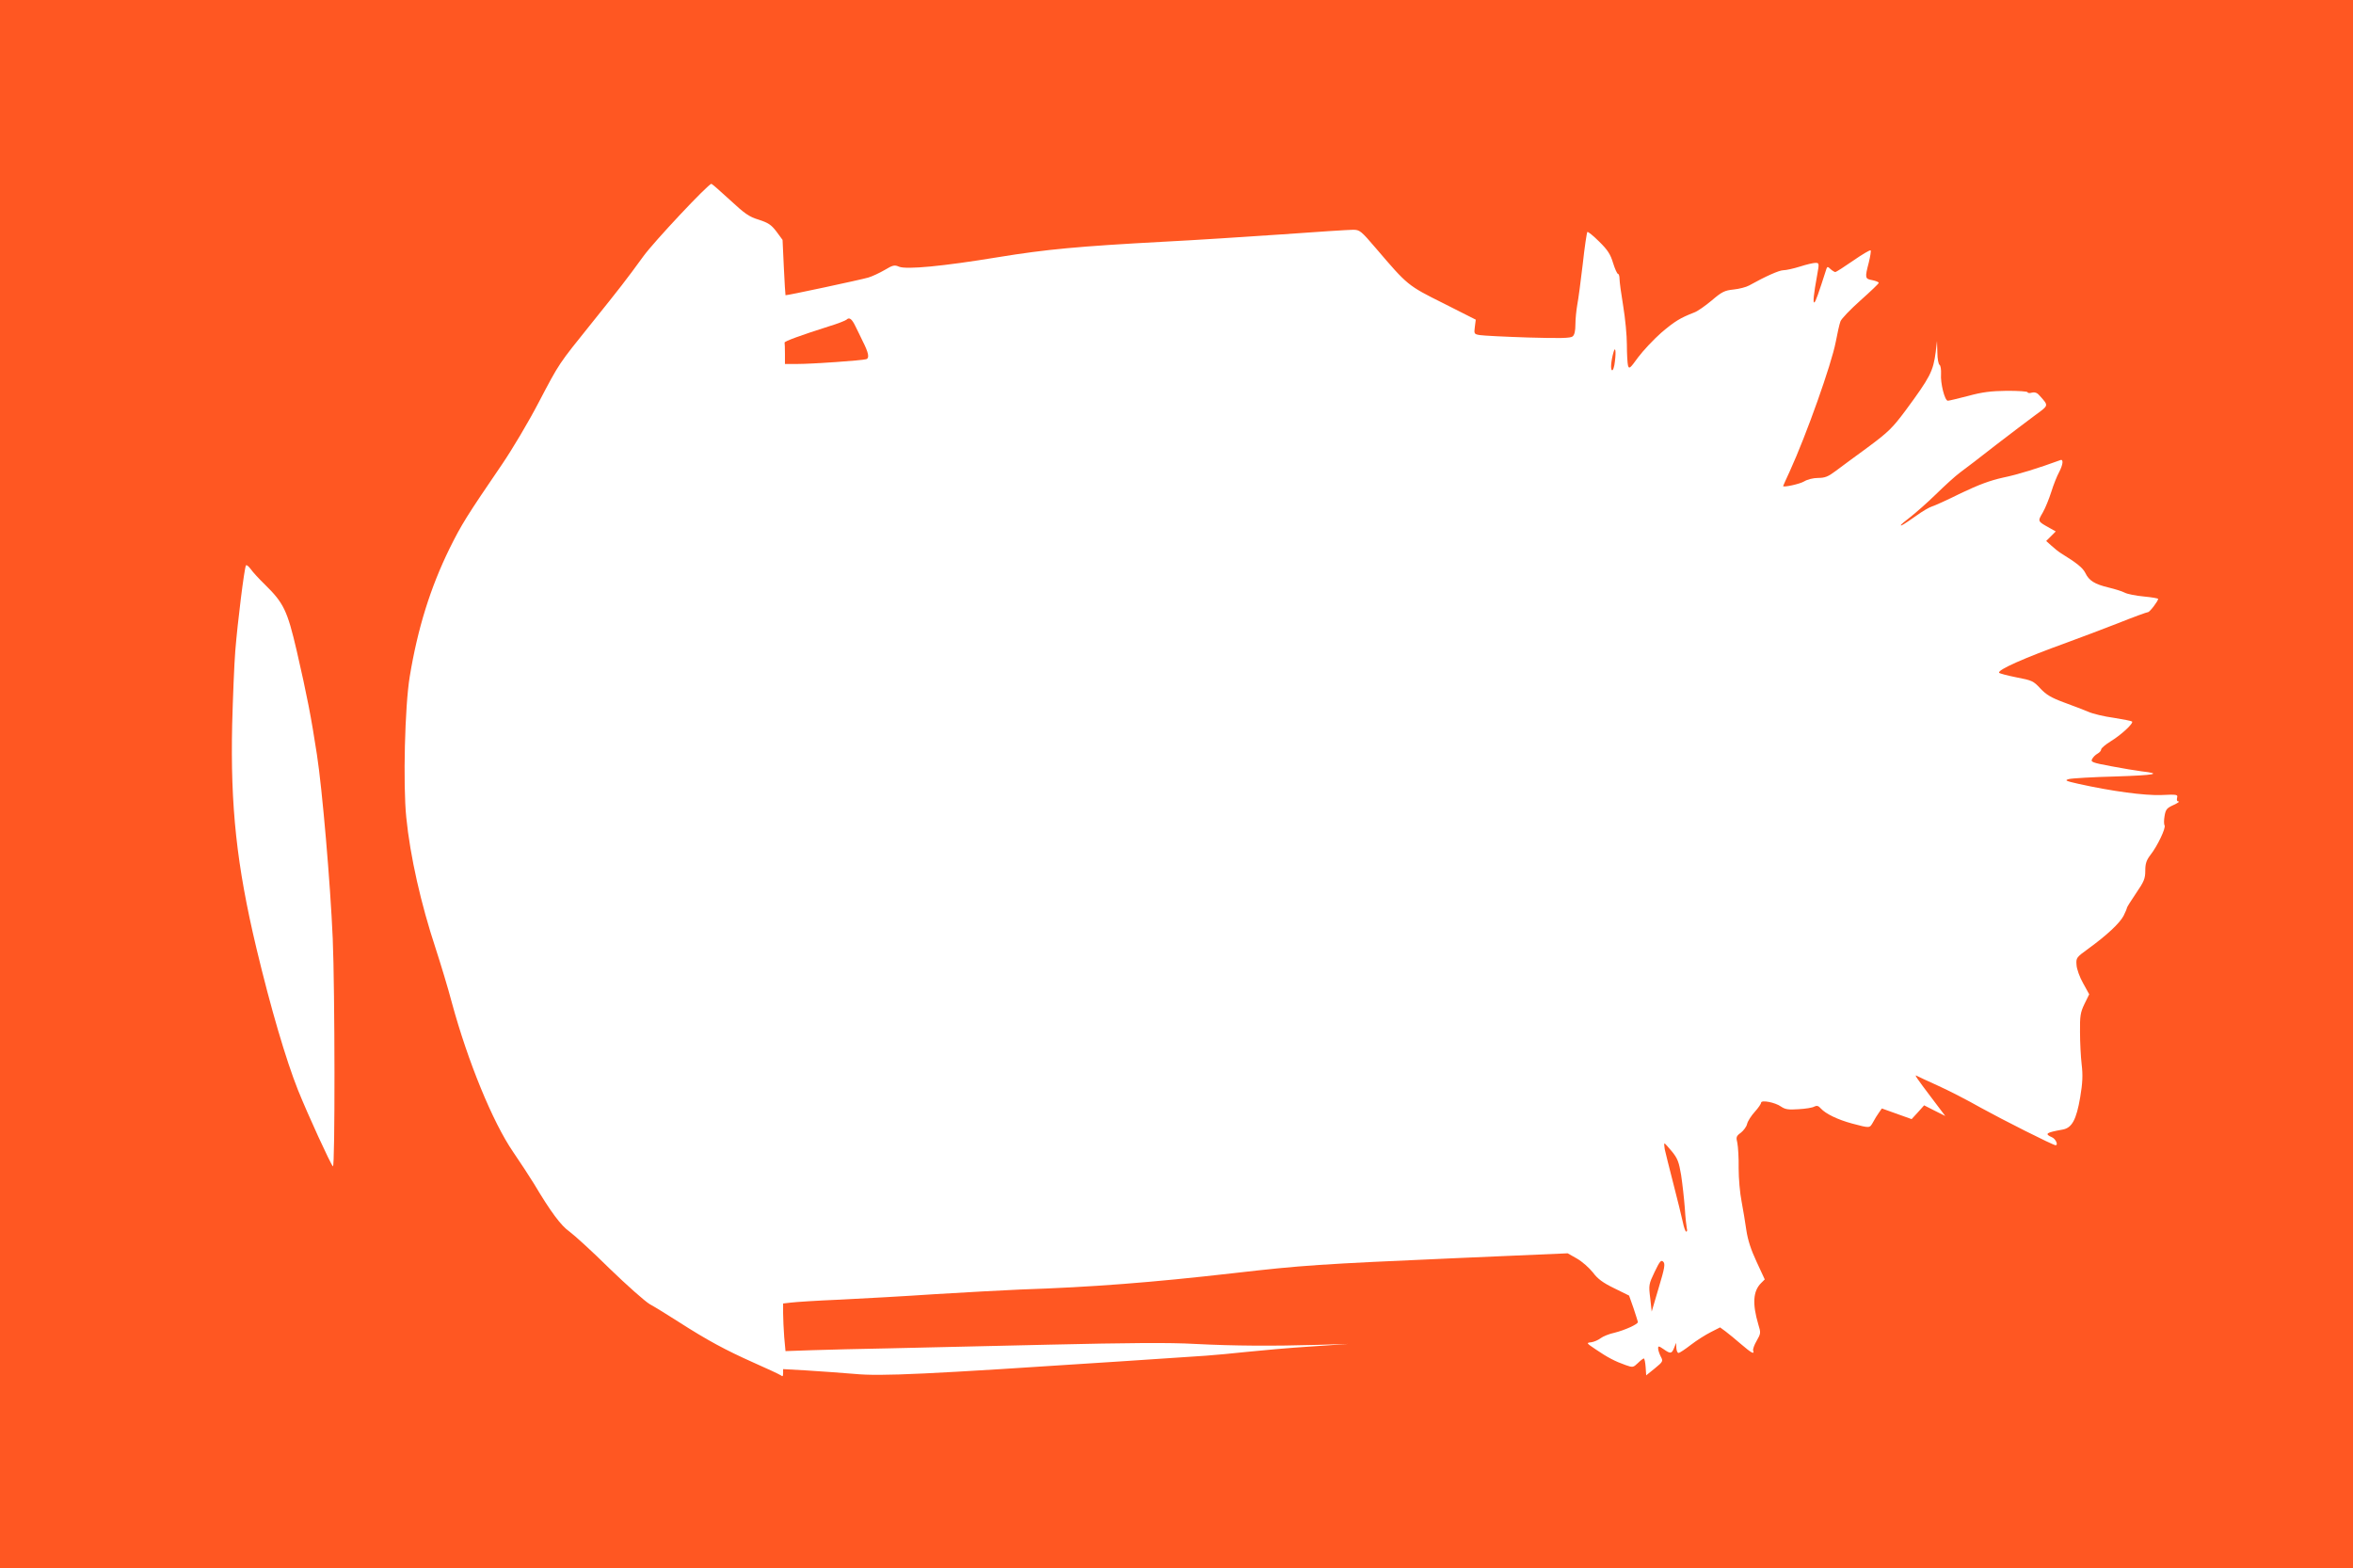 <?xml version="1.0" standalone="no"?>
<!DOCTYPE svg PUBLIC "-//W3C//DTD SVG 20010904//EN"
 "http://www.w3.org/TR/2001/REC-SVG-20010904/DTD/svg10.dtd">
<svg version="1.0" xmlns="http://www.w3.org/2000/svg"
 width="1280pt" height="853pt" viewBox="0 0 1280 853"
 preserveAspectRatio="xMidYMid meet">
<g transform="translate(0,853) scale(0.1,-0.1)"
fill="#ff5722" stroke="none">
<path d="M0 4265 l0 -4265 6400 0 6400 0 0 4265 0 4265 -6400 0 -6400 0 0
-4265z m3971 3177 c80 -74 103 -91 156 -107 52 -17 68 -27 97 -65 l33 -45 7
-150 c4 -82 8 -151 9 -151 3 -3 409 84 450 96 21 6 61 25 89 41 45 27 54 29
79 18 41 -16 235 2 539 52 263 43 437 59 900 84 162 8 451 27 643 40 191 14
365 25 387 25 37 0 43 -5 126 -102 171 -200 171 -201 366 -298 l176 -89 -5
-39 c-5 -38 -4 -40 28 -45 19 -3 136 -9 261 -13 176 -5 231 -4 243 6 10 8 15
30 15 65 0 29 5 77 10 106 6 30 19 130 30 223 10 93 22 171 25 174 3 3 32 -20
64 -52 47 -46 62 -70 76 -117 10 -32 22 -59 27 -59 4 0 8 -12 8 -27 0 -16 9
-82 20 -148 11 -66 20 -160 20 -210 0 -49 3 -100 6 -113 6 -21 11 -17 55 44
27 36 84 97 126 134 73 62 102 80 179 110 18 6 60 36 95 65 56 48 71 55 119
60 30 3 69 13 85 22 88 49 163 83 187 83 14 0 55 9 90 20 34 11 72 20 84 20
20 0 21 -2 9 -67 -19 -103 -24 -154 -15 -148 7 4 22 47 66 184 4 11 8 11 22
-3 10 -9 22 -16 26 -16 4 0 48 28 97 62 49 34 91 59 95 56 3 -3 -2 -33 -10
-66 -22 -84 -21 -89 19 -96 19 -4 35 -10 35 -15 0 -4 -45 -47 -99 -95 -55 -49
-104 -100 -109 -114 -6 -15 -17 -66 -26 -113 -23 -120 -159 -504 -250 -703
-20 -43 -36 -79 -36 -80 0 -9 91 11 114 25 18 11 50 19 76 19 37 0 55 7 96 38
27 20 106 79 175 129 112 83 134 105 205 200 135 183 150 213 164 318 l7 60 2
-62 c0 -34 6 -65 12 -68 6 -4 9 -26 8 -49 -4 -50 20 -146 37 -146 6 0 56 12
110 26 77 21 124 27 212 28 61 0 112 -3 112 -8 0 -4 11 -6 23 -2 17 4 30 -1
43 -17 49 -55 50 -51 -24 -105 -37 -27 -134 -101 -215 -163 -80 -63 -168 -130
-194 -149 -26 -19 -85 -73 -132 -119 -47 -46 -110 -101 -138 -123 -29 -22 -53
-42 -53 -45 0 -6 15 3 85 52 33 24 71 46 85 50 14 4 85 36 157 72 99 47 158
69 230 85 79 16 194 52 311 95 18 7 15 -24 -7 -66 -11 -20 -30 -67 -42 -106
-12 -38 -33 -90 -47 -114 -28 -48 -29 -46 39 -84 l32 -18 -26 -26 -26 -26 29
-26 c15 -14 39 -33 52 -41 86 -53 118 -79 132 -107 20 -42 51 -61 126 -79 33
-8 73 -20 88 -28 15 -8 62 -17 105 -21 42 -4 77 -10 77 -13 0 -12 -46 -72 -55
-72 -6 0 -80 -27 -165 -61 -85 -33 -209 -80 -275 -104 -232 -84 -380 -149
-370 -165 3 -4 45 -15 95 -25 84 -16 92 -20 129 -60 32 -34 58 -50 128 -76 48
-17 108 -41 133 -51 24 -11 87 -26 139 -33 51 -8 96 -17 99 -20 10 -9 -59 -73
-115 -107 -29 -18 -53 -38 -53 -45 0 -7 -9 -17 -20 -23 -11 -6 -24 -19 -29
-29 -9 -16 0 -20 102 -39 62 -12 137 -24 167 -28 115 -13 75 -21 -142 -28
-123 -3 -237 -10 -253 -14 -25 -7 -20 -10 51 -26 185 -41 359 -64 450 -61 87
4 92 3 87 -15 -3 -13 0 -20 8 -20 8 0 -5 -9 -27 -19 -37 -17 -43 -24 -49 -60
-4 -22 -4 -45 0 -51 8 -14 -39 -113 -77 -161 -22 -29 -28 -47 -28 -86 0 -43
-7 -59 -50 -122 -27 -40 -50 -76 -50 -80 0 -4 -8 -23 -18 -43 -21 -40 -90
-105 -192 -179 -65 -47 -67 -50 -64 -88 1 -22 17 -67 36 -100 l33 -60 -26 -53
c-22 -46 -25 -65 -24 -153 0 -55 4 -134 9 -176 7 -58 5 -101 -8 -178 -21 -123
-45 -167 -96 -176 -90 -16 -100 -23 -57 -42 20 -9 35 -43 19 -43 -14 0 -291
140 -405 203 -72 41 -179 96 -237 122 -58 26 -109 50 -114 53 -14 8 1 -14 82
-121 l74 -98 -58 29 -57 29 -34 -38 -34 -37 -81 29 -81 29 -16 -23 c-9 -12
-23 -35 -32 -52 -19 -33 -16 -33 -114 -7 -78 21 -144 53 -170 82 -13 15 -22
17 -36 10 -9 -6 -48 -12 -85 -14 -55 -4 -73 -1 -95 14 -32 23 -109 38 -109 21
0 -6 -15 -28 -34 -49 -19 -21 -38 -50 -42 -66 -3 -15 -19 -36 -34 -48 -25 -18
-27 -24 -19 -56 4 -21 8 -82 7 -138 0 -55 7 -136 16 -180 8 -43 20 -114 26
-157 8 -53 25 -106 56 -172 l44 -95 -20 -20 c-44 -44 -48 -113 -15 -225 14
-45 14 -49 -9 -89 -13 -22 -22 -47 -19 -53 8 -23 -9 -14 -65 34 -31 27 -69 58
-85 70 l-30 22 -51 -26 c-28 -14 -77 -45 -108 -69 -31 -24 -61 -44 -67 -44 -6
0 -11 12 -12 28 l-1 27 -11 -27 c-13 -33 -20 -34 -58 -7 -25 17 -29 18 -29 4
0 -9 6 -28 14 -44 14 -26 13 -28 -32 -65 l-47 -38 -3 46 c-2 25 -6 46 -10 46
-3 0 -18 -11 -32 -25 -25 -24 -28 -25 -67 -11 -57 20 -99 42 -162 85 -52 35
-53 36 -25 39 15 2 38 12 51 22 13 10 47 24 76 30 56 14 127 46 127 58 -1 4
-11 38 -24 76 l-24 68 -81 40 c-62 30 -90 51 -116 86 -20 25 -58 59 -86 75
l-51 29 -601 -26 c-754 -33 -842 -39 -1217 -82 -447 -51 -769 -76 -1160 -89
-91 -4 -298 -15 -460 -25 -162 -11 -396 -24 -520 -30 -124 -5 -244 -13 -267
-16 l-43 -5 0 -53 c0 -29 3 -87 6 -130 l7 -76 146 5 c80 3 268 7 416 10 149 3
540 12 871 20 437 10 654 12 795 4 215 -11 420 -12 669 -5 l165 5 -205 -14
c-113 -7 -268 -21 -345 -29 -77 -8 -178 -18 -225 -21 -47 -3 -256 -17 -465
-31 -1061 -70 -1302 -82 -1447 -68 -75 6 -194 15 -263 19 l-125 7 0 -22 c0
-17 -3 -20 -12 -12 -7 5 -75 37 -150 70 -150 67 -249 120 -408 222 -58 37
-127 80 -155 95 -27 16 -126 104 -220 195 -93 92 -191 181 -217 200 -46 32
-102 107 -193 260 -22 36 -73 114 -114 174 -111 162 -246 492 -332 808 -22 84
-63 218 -89 298 -80 242 -139 502 -160 714 -18 177 -8 604 19 766 43 261 112
483 217 697 64 129 91 173 287 460 53 78 143 229 198 335 114 217 105 203 289
432 151 188 187 234 280 362 58 80 353 394 370 394 3 0 49 -40 101 -88z
m-2530 -2092 c102 -100 122 -141 173 -360 56 -243 79 -362 110 -565 29 -187
73 -699 86 -1000 12 -281 13 -1252 1 -1240 -14 15 -133 274 -190 415 -66 166
-148 445 -226 771 -108 453 -142 773 -132 1219 4 146 11 326 17 400 12 151 49
450 58 464 3 5 14 -4 26 -20 11 -16 46 -54 77 -84z"/>
<path d="M4605 6791 c-6 -5 -48 -22 -95 -36 -151 -48 -245 -82 -242 -89 1 -3
2 -31 2 -61 l0 -55 68 0 c82 0 351 19 374 26 19 6 13 35 -20 100 -10 22 -28
57 -38 78 -20 42 -34 52 -49 37z"/>
<path d="M8777 6613 c-13 -46 -17 -92 -8 -97 5 -4 13 18 16 49 7 55 2 85 -8
48z"/>
<path d="M9056 2278 c4 -18 25 -103 47 -188 22 -85 45 -179 51 -207 6 -29 14
-53 19 -53 5 0 6 8 3 18 -2 9 -8 60 -11 112 -4 52 -13 132 -20 178 -12 71 -19
90 -50 128 -20 24 -38 44 -40 44 -3 0 -2 -15 1 -32z"/>
<path d="M9001 1611 c-32 -67 -33 -72 -24 -143 l8 -73 38 129 c33 109 36 131
25 142 -12 12 -19 3 -47 -55z"/>
</g>
</svg>
